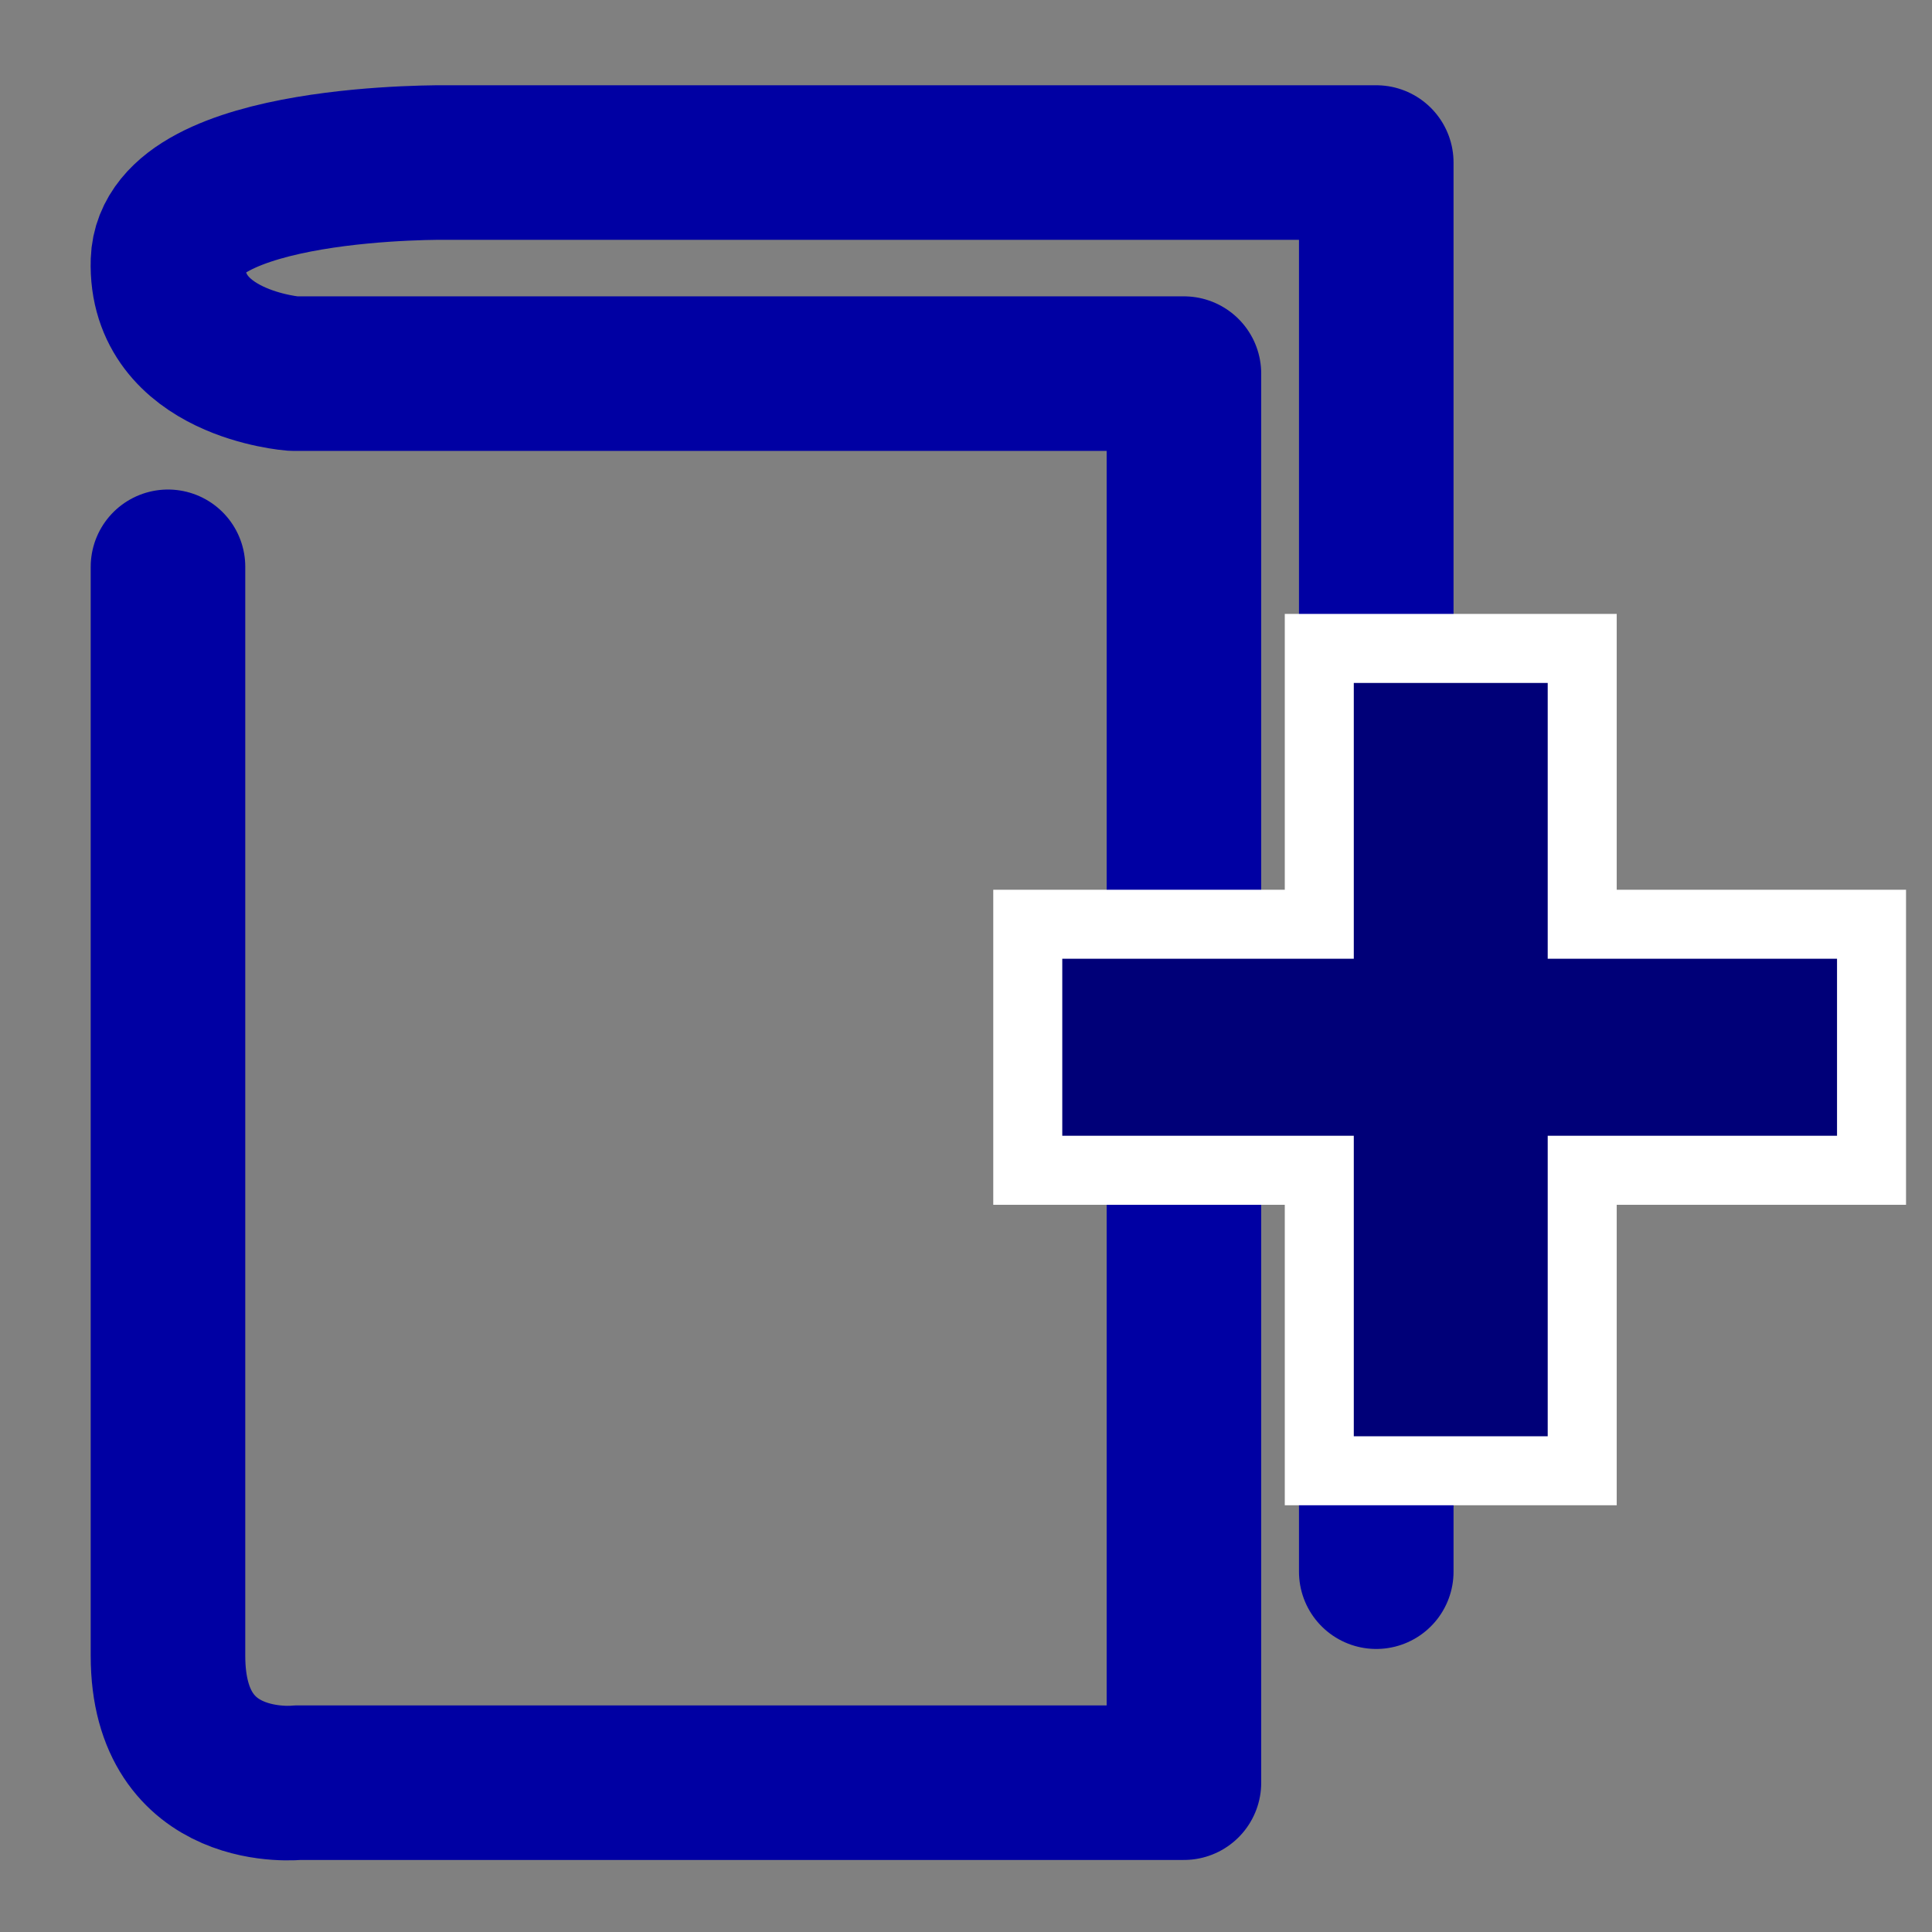 <?xml version="1.0" encoding="UTF-8" standalone="no"?>
<!-- Created with Inkscape (http://www.inkscape.org/) -->
<svg id="svg2" xmlns:rdf="http://www.w3.org/1999/02/22-rdf-syntax-ns#" xmlns="http://www.w3.org/2000/svg" xmlns:osb="http://www.openswatchbook.org/uri/2009/osb" viewBox="0 0 100 100" version="1.1" xmlns:cc="http://creativecommons.org/ns#" xmlns:dc="http://purl.org/dc/elements/1.1/">
 <rect x="0" y="0" width="100" height="100" fill="#808080" stroke="none"/>
 <title id="title5442">add journal button</title>
 <defs id="defs4"></defs>

 <g id="layer1" transform="translate(0,-952.362)">
  <path id="path3003" stroke-linejoin="round" style="marker-end:none;" d="m8.695,981.7,0,56.368c0,7.315,6.724,6.565,6.724,6.565h45.861v-72.932h-46.096s-6.661-0.495-6.489-5.82c0.172-5.325,14.49-5.106,14.49-5.106h48.05l-0,70.187,0,2.75" stroke="#0000a3" stroke-linecap="round" stroke-miterlimit="4" stroke-dasharray="none" stroke-width="8" fill="none"/>
 </g>
 <g id="layer2" transform="translate(0,-952.362)">
  <path id="path5434" stroke-linejoin="miter" d="m53.197,1000.2,15.089,0,0-14.275,13.609,0,0,14.275,14.975,0,0,12.735-14.975,0,0,15.553-13.609,0,0-15.553-15.089,0z" stroke="#FFF" stroke-linecap="round" stroke-miterlimit="4" stroke-dasharray="none" stroke-width="3.572" fill="#000078"/>
 </g>
</svg>
